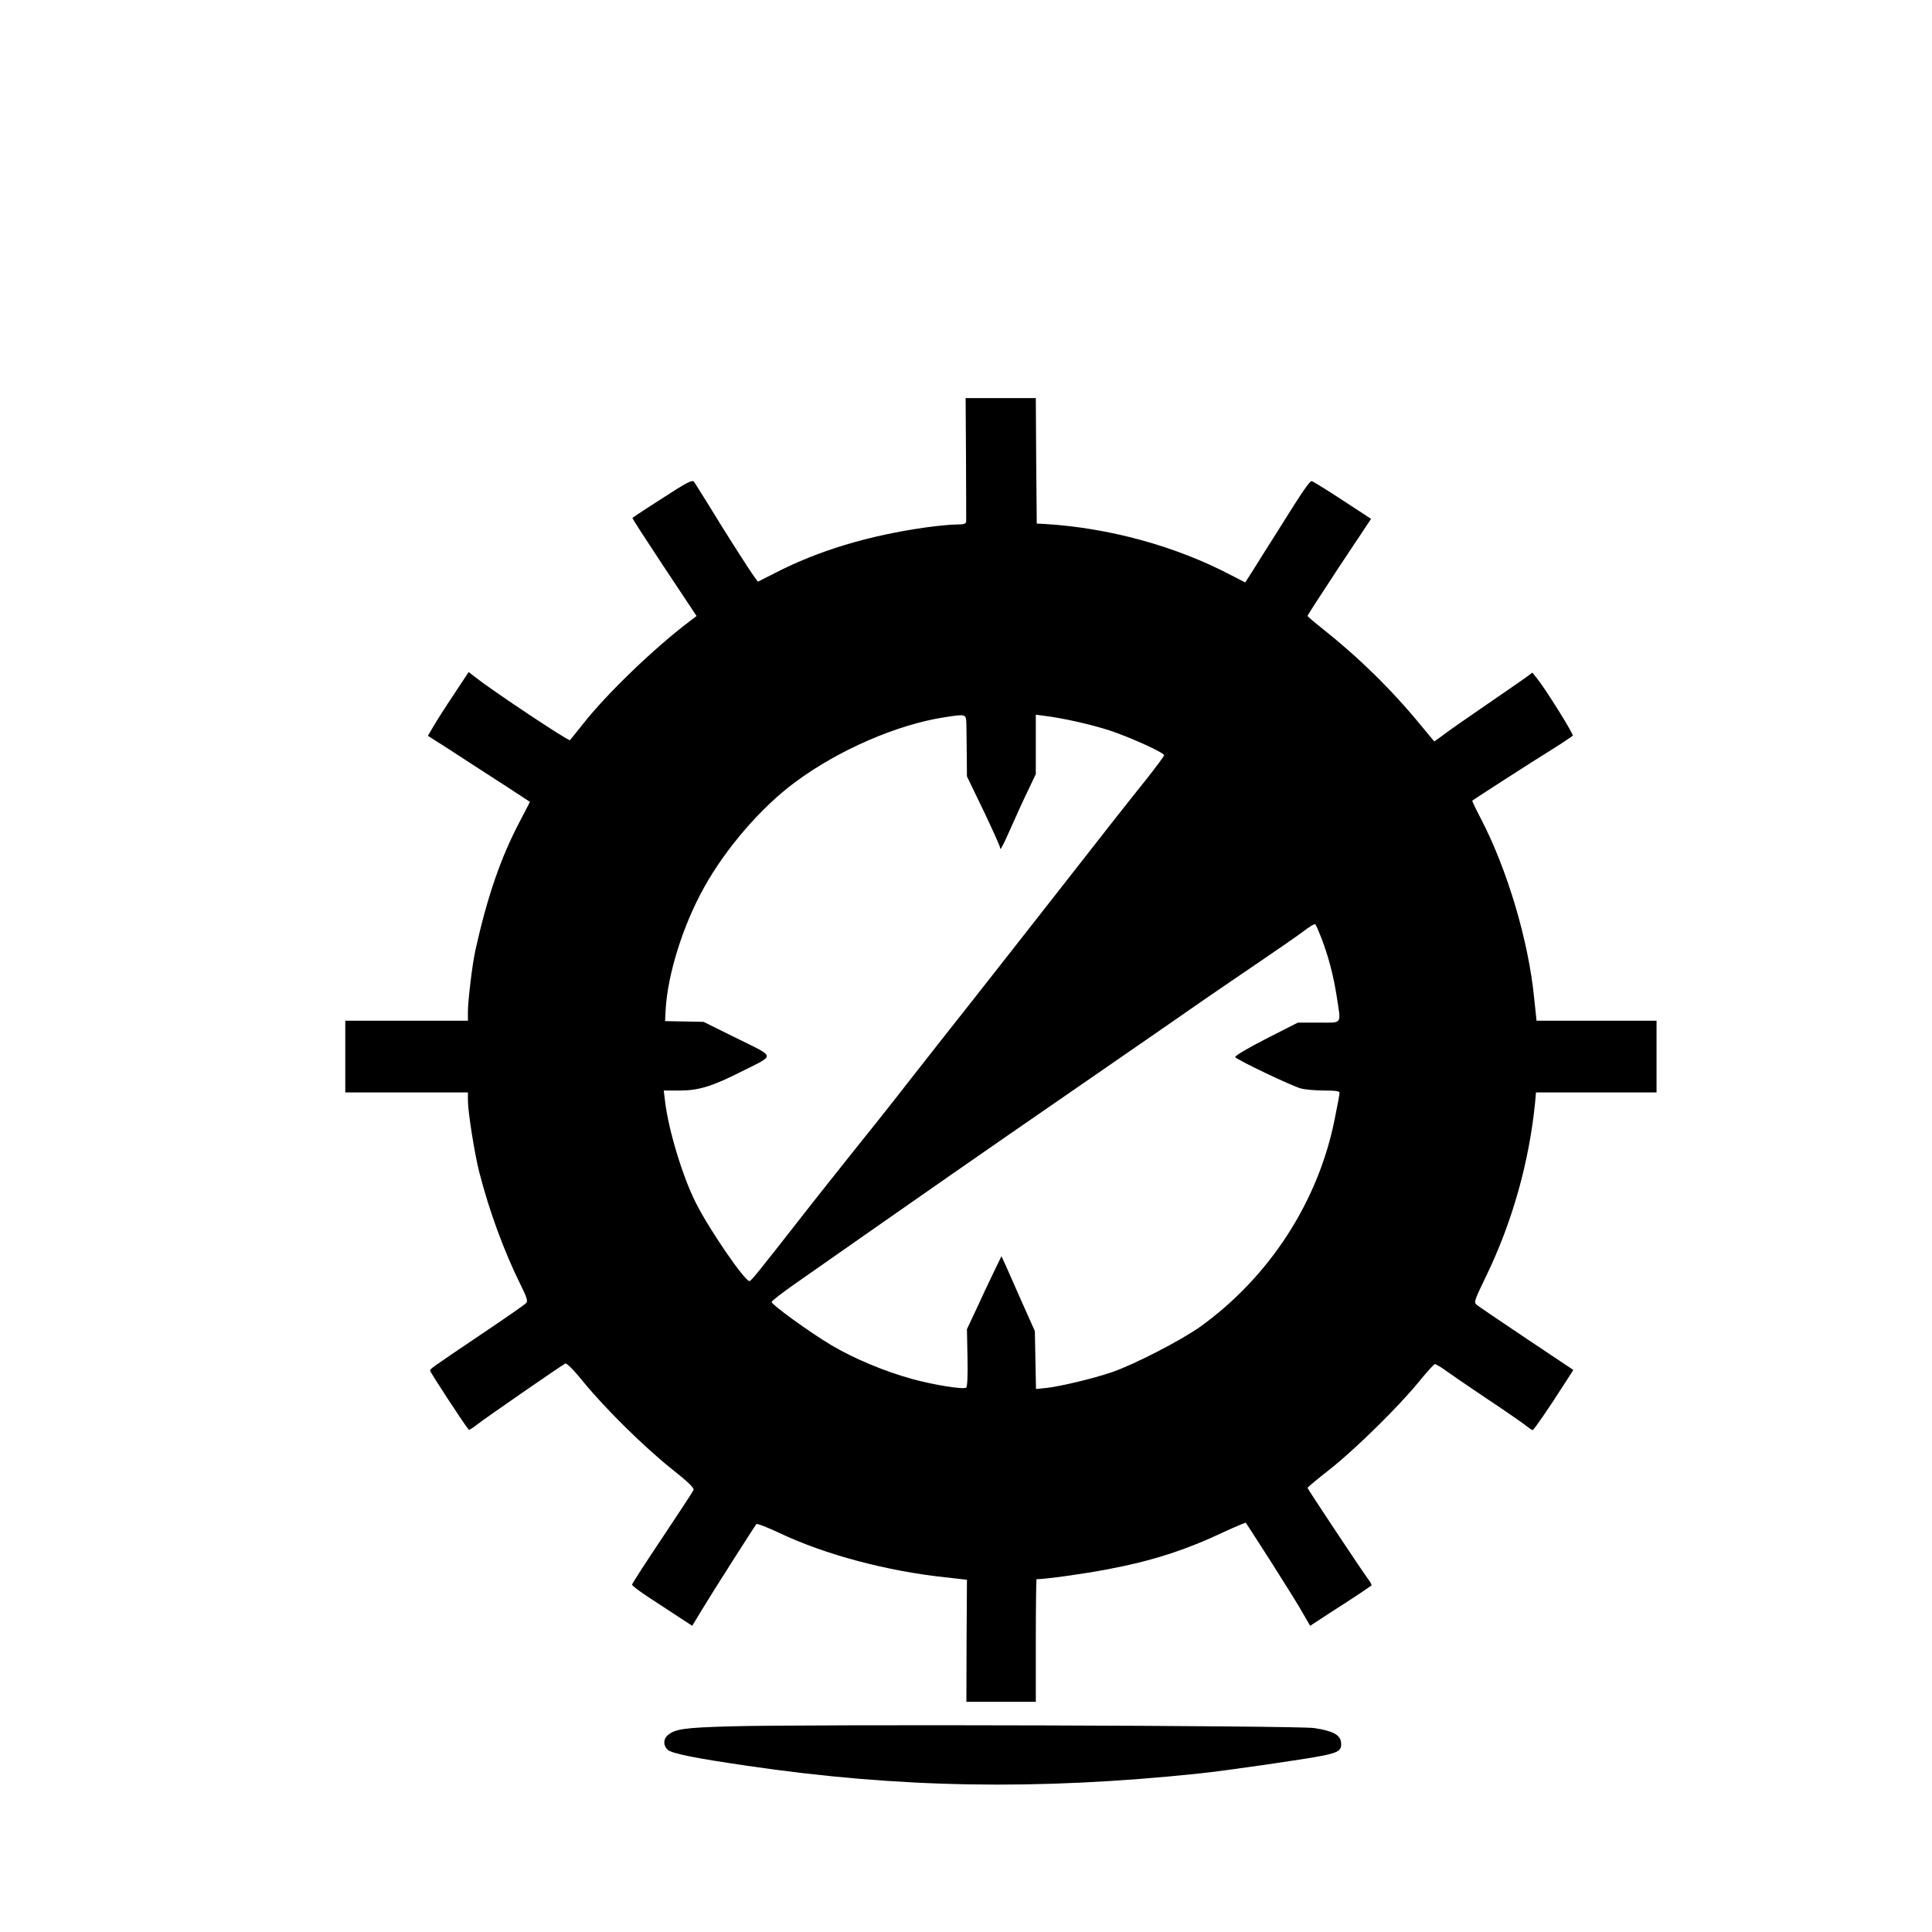 <?xml version="1.0" standalone="no"?>
<!DOCTYPE svg PUBLIC "-//W3C//DTD SVG 20010904//EN"
 "http://www.w3.org/TR/2001/REC-SVG-20010904/DTD/svg10.dtd">
<svg version="1.0" xmlns="http://www.w3.org/2000/svg"
 width="1024pt" height="1024pt" viewBox="0 0 1024 1024"
 preserveAspectRatio="xMidYMid meet">

<g transform="translate(0,1024) scale(0.1,-0.1)"
fill="#000000" stroke="none">
<path d="M5120 7813 c1 -175 1 -326 1 -335 -1 -15 -11 -18 -53 -18 -29 0 -100
-7 -158 -15 -307 -43 -574 -124 -804 -243 l-89 -45 -19 26 c-32 44 -165 253
-240 377 -39 63 -75 120 -80 127 -7 9 -30 -1 -91 -39 -70 -44 -226 -145 -235
-153 -2 -2 74 -119 168 -261 l172 -259 -33 -25 c-191 -144 -442 -386 -568
-546 -35 -43 -66 -83 -70 -87 -7 -7 -408 260 -501 333 l-36 28 -80 -121 c-45
-67 -93 -143 -108 -169 l-28 -48 124 -79 c67 -44 189 -123 270 -175 l147 -96
-53 -102 c-102 -193 -173 -400 -236 -683 -16 -69 -40 -269 -40 -327 l0 -48
-325 0 -325 0 0 -190 0 -190 325 0 325 0 0 -42 c0 -60 35 -282 60 -380 53
-207 132 -422 220 -599 31 -62 38 -84 30 -94 -6 -8 -107 -78 -223 -156 -292
-197 -286 -193 -287 -204 0 -9 188 -296 205 -313 2 -2 23 11 47 30 35 28 422
296 464 321 7 4 46 -35 95 -96 117 -143 322 -345 467 -461 85 -67 122 -102
118 -113 -3 -8 -78 -122 -166 -254 -88 -131 -160 -243 -160 -248 0 -5 39 -35
88 -67 48 -31 119 -78 159 -104 l72 -47 52 86 c56 93 278 441 288 453 4 4 59
-17 124 -48 241 -114 568 -201 877 -234 l115 -13 -2 -323 -1 -324 184 0 184 0
0 325 c0 179 2 325 4 325 46 0 248 28 369 51 245 46 418 102 630 202 59 27
109 48 110 46 2 -2 35 -53 74 -114 39 -60 95 -148 124 -195 30 -47 75 -119 99
-161 l44 -76 115 75 c99 63 195 127 210 139 3 2 -5 16 -16 31 -35 47 -323 481
-323 486 0 3 55 49 123 102 138 110 367 336 472 466 39 48 75 87 80 88 6 0 33
-16 60 -36 28 -20 124 -86 215 -147 91 -60 181 -123 201 -138 20 -16 39 -29
42 -29 6 0 84 113 160 232 l56 87 -247 165 c-136 91 -255 172 -265 180 -17 13
-13 22 52 157 136 282 225 596 257 912 l5 57 320 0 319 0 0 190 0 190 -318 0
-318 0 -13 123 c-30 301 -141 675 -280 944 -28 53 -49 98 -48 99 6 6 329 214
420 270 59 37 110 71 113 75 5 8 -144 247 -190 304 l-24 30 -38 -28 c-22 -16
-118 -82 -214 -148 -96 -66 -196 -135 -221 -155 l-47 -34 -68 82 c-159 194
-332 363 -526 517 -43 34 -78 64 -78 67 0 3 76 120 168 260 l169 254 -153 100
c-84 55 -157 100 -162 100 -11 0 -48 -53 -177 -260 -54 -85 -115 -182 -136
-216 l-39 -61 -76 39 c-293 154 -649 251 -989 271 l-40 2 -3 333 -2 332 -186
0 -186 0 2 -317z m2 -1410 c0 -27 2 -100 2 -163 l1 -115 88 -182 c48 -101 87
-188 87 -194 0 -22 12 -1 60 108 26 59 66 147 89 194 l41 86 0 158 0 157 53
-7 c101 -13 243 -46 337 -76 111 -37 290 -118 290 -132 0 -5 -44 -64 -97 -131
-93 -116 -192 -241 -523 -665 -165 -210 -368 -470 -578 -735 -78 -100 -181
-230 -228 -291 -47 -60 -144 -182 -215 -270 -70 -88 -201 -252 -289 -365 -226
-289 -259 -330 -268 -330 -26 2 -210 269 -282 411 -71 139 -147 389 -165 542
l-7 57 84 0 c102 0 173 22 333 103 175 88 178 71 -28 173 l-178 88 -102 2
-102 2 3 58 c10 188 91 448 203 649 115 208 304 427 483 559 230 171 543 307
796 345 111 17 110 17 112 -36z m1881 -1133 c37 -95 65 -202 82 -312 23 -152
33 -138 -95 -138 l-111 0 -169 -86 c-94 -48 -167 -91 -163 -97 8 -14 299 -153
348 -166 22 -6 77 -11 123 -11 59 0 82 -3 82 -12 0 -7 -11 -68 -25 -135 -86
-440 -347 -842 -715 -1106 -104 -73 -351 -201 -470 -241 -97 -33 -266 -73
-340 -82 l-59 -6 -3 153 -3 154 -67 150 c-37 83 -76 172 -88 199 l-22 48 -45
-93 c-25 -52 -66 -139 -91 -194 l-47 -100 3 -152 c2 -96 -1 -154 -7 -158 -18
-10 -169 14 -286 46 -149 41 -310 109 -430 180 -114 68 -315 214 -315 228 0 6
51 45 113 89 723 506 968 677 1512 1052 416 287 550 380 675 467 63 43 194
133 290 198 96 65 200 137 230 160 30 23 58 40 61 36 4 -3 18 -35 32 -71z"/>
<path d="M3870 1090 c-245 -7 -293 -14 -332 -48 -23 -20 -23 -55 1 -76 22 -20
141 -44 421 -85 803 -118 1536 -131 2395 -41 136 14 572 77 658 95 83 17 99
29 95 69 -4 41 -43 62 -143 77 -91 13 -2671 21 -3095 9z"/>
</g>
</svg>
